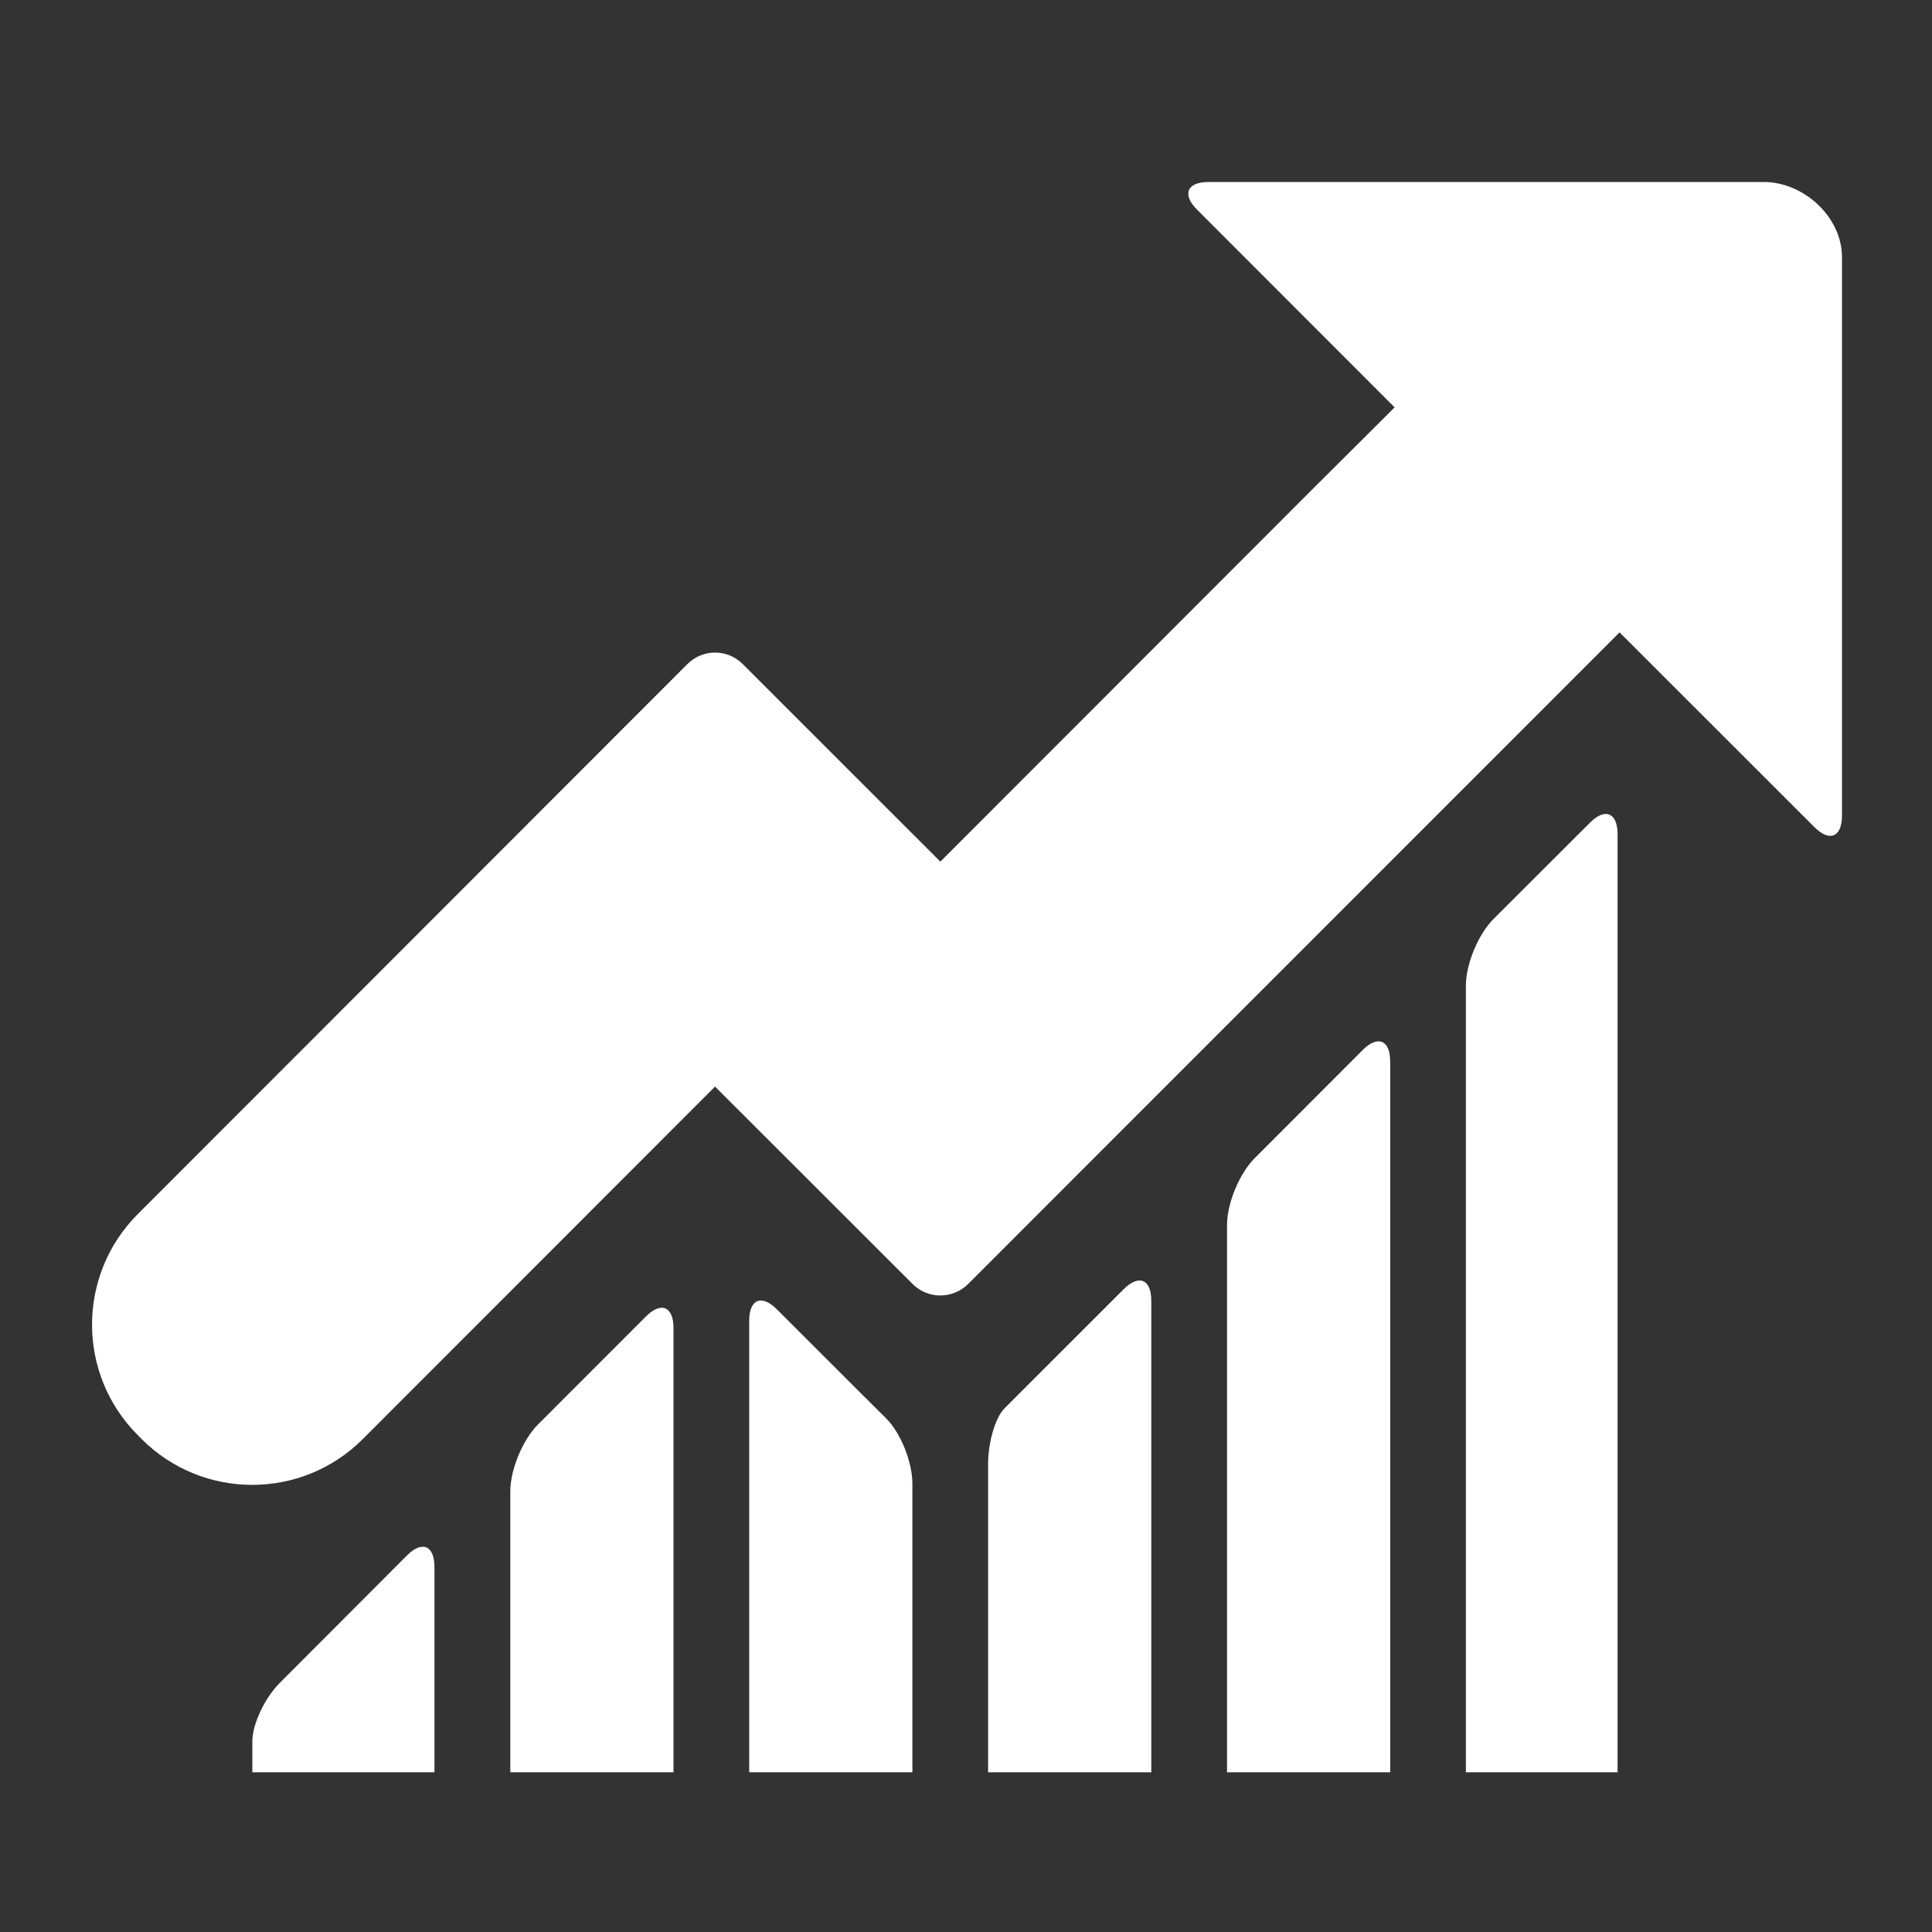 <?xml version="1.0" encoding="utf-8"?>
<!-- Generator: Adobe Illustrator 16.0.0, SVG Export Plug-In . SVG Version: 6.00 Build 0)  -->
<!DOCTYPE svg PUBLIC "-//W3C//DTD SVG 1.1//EN" "http://www.w3.org/Graphics/SVG/1.1/DTD/svg11.dtd">
<svg version="1.1" id="Capa_1" xmlns="http://www.w3.org/2000/svg" xmlns:xlink="http://www.w3.org/1999/xlink" x="0px" y="0px"
	 width="64px" height="64px" viewBox="0 0 64 64" enable-background="new 0 0 64 64" xml:space="preserve">
<rect x="0" y="0" width="64" height="64" fill="#333333" stroke="none"/>
<path fill="#FFFFFF" d="M17.821,47.188c-0.506,0.506-0.916,1.495-0.916,2.211v9.311h5.405V43.993c0-0.716-0.409-0.886-0.916-0.38
	L17.821,47.188z"/>
<path fill="#FFFFFF" d="M41.563,38.366c-0.506,0.506-0.916,1.494-0.916,2.212V58.71h5.405V35.166c0-0.716-0.409-0.885-0.915-0.379
	L41.563,38.366z"/>
<path fill="#FFFFFF" d="M49.475,30.442c-0.506,0.505-0.916,1.495-0.916,2.209v26.058h5.025V27.634c0-0.714-0.411-0.886-0.917-0.379
	L49.475,30.442z"/>
<path fill="#FFFFFF" d="M33.809,46.118c0,0-0.241,0.243-0.538,0.541c-0.298,0.297-0.539,1.121-0.539,1.834v10.216h5.406V43.088
	c0-0.713-0.411-0.885-0.917-0.379L33.809,46.118z"/>
<path fill="#FFFFFF" d="M25.735,43.373c-0.506-0.505-0.917-0.336-0.917,0.379v14.957h5.406v-9.563c0-0.716-0.389-1.682-0.869-2.16
	l-0.869-0.864L25.735,43.373z"/>
<path fill="#FFFFFF" d="M11.019,53.994l-1.746,1.748c-0.505,0.506-0.914,1.376-0.914,1.942v1.025h6.033v-6.8
	c0-0.715-0.409-0.886-0.916-0.378L11.019,53.994z"/>
<path fill="#FFFFFF" d="M60.102,27.397c0.505,0.507,0.916,0.336,0.916-0.379V8.515c0-1.326-1.269-2.486-2.587-2.486H40.034
	c-0.714,0-0.886,0.411-0.379,0.917l6.544,6.549l-2.669,2.658l-12.379,12.39l-6.548-6.546c-0.506-0.507-1.325-0.505-1.831,0
	L4.565,40.218c-2.022,2.023-2.021,5.304,0.001,7.325l0.127,0.128c2.022,2.023,5.303,2.023,7.325,0l11.668-11.676l6.548,6.542
	c0.506,0.503,1.326,0.503,1.833,0L53.65,20.948L60.102,27.397z"/>
</svg>
